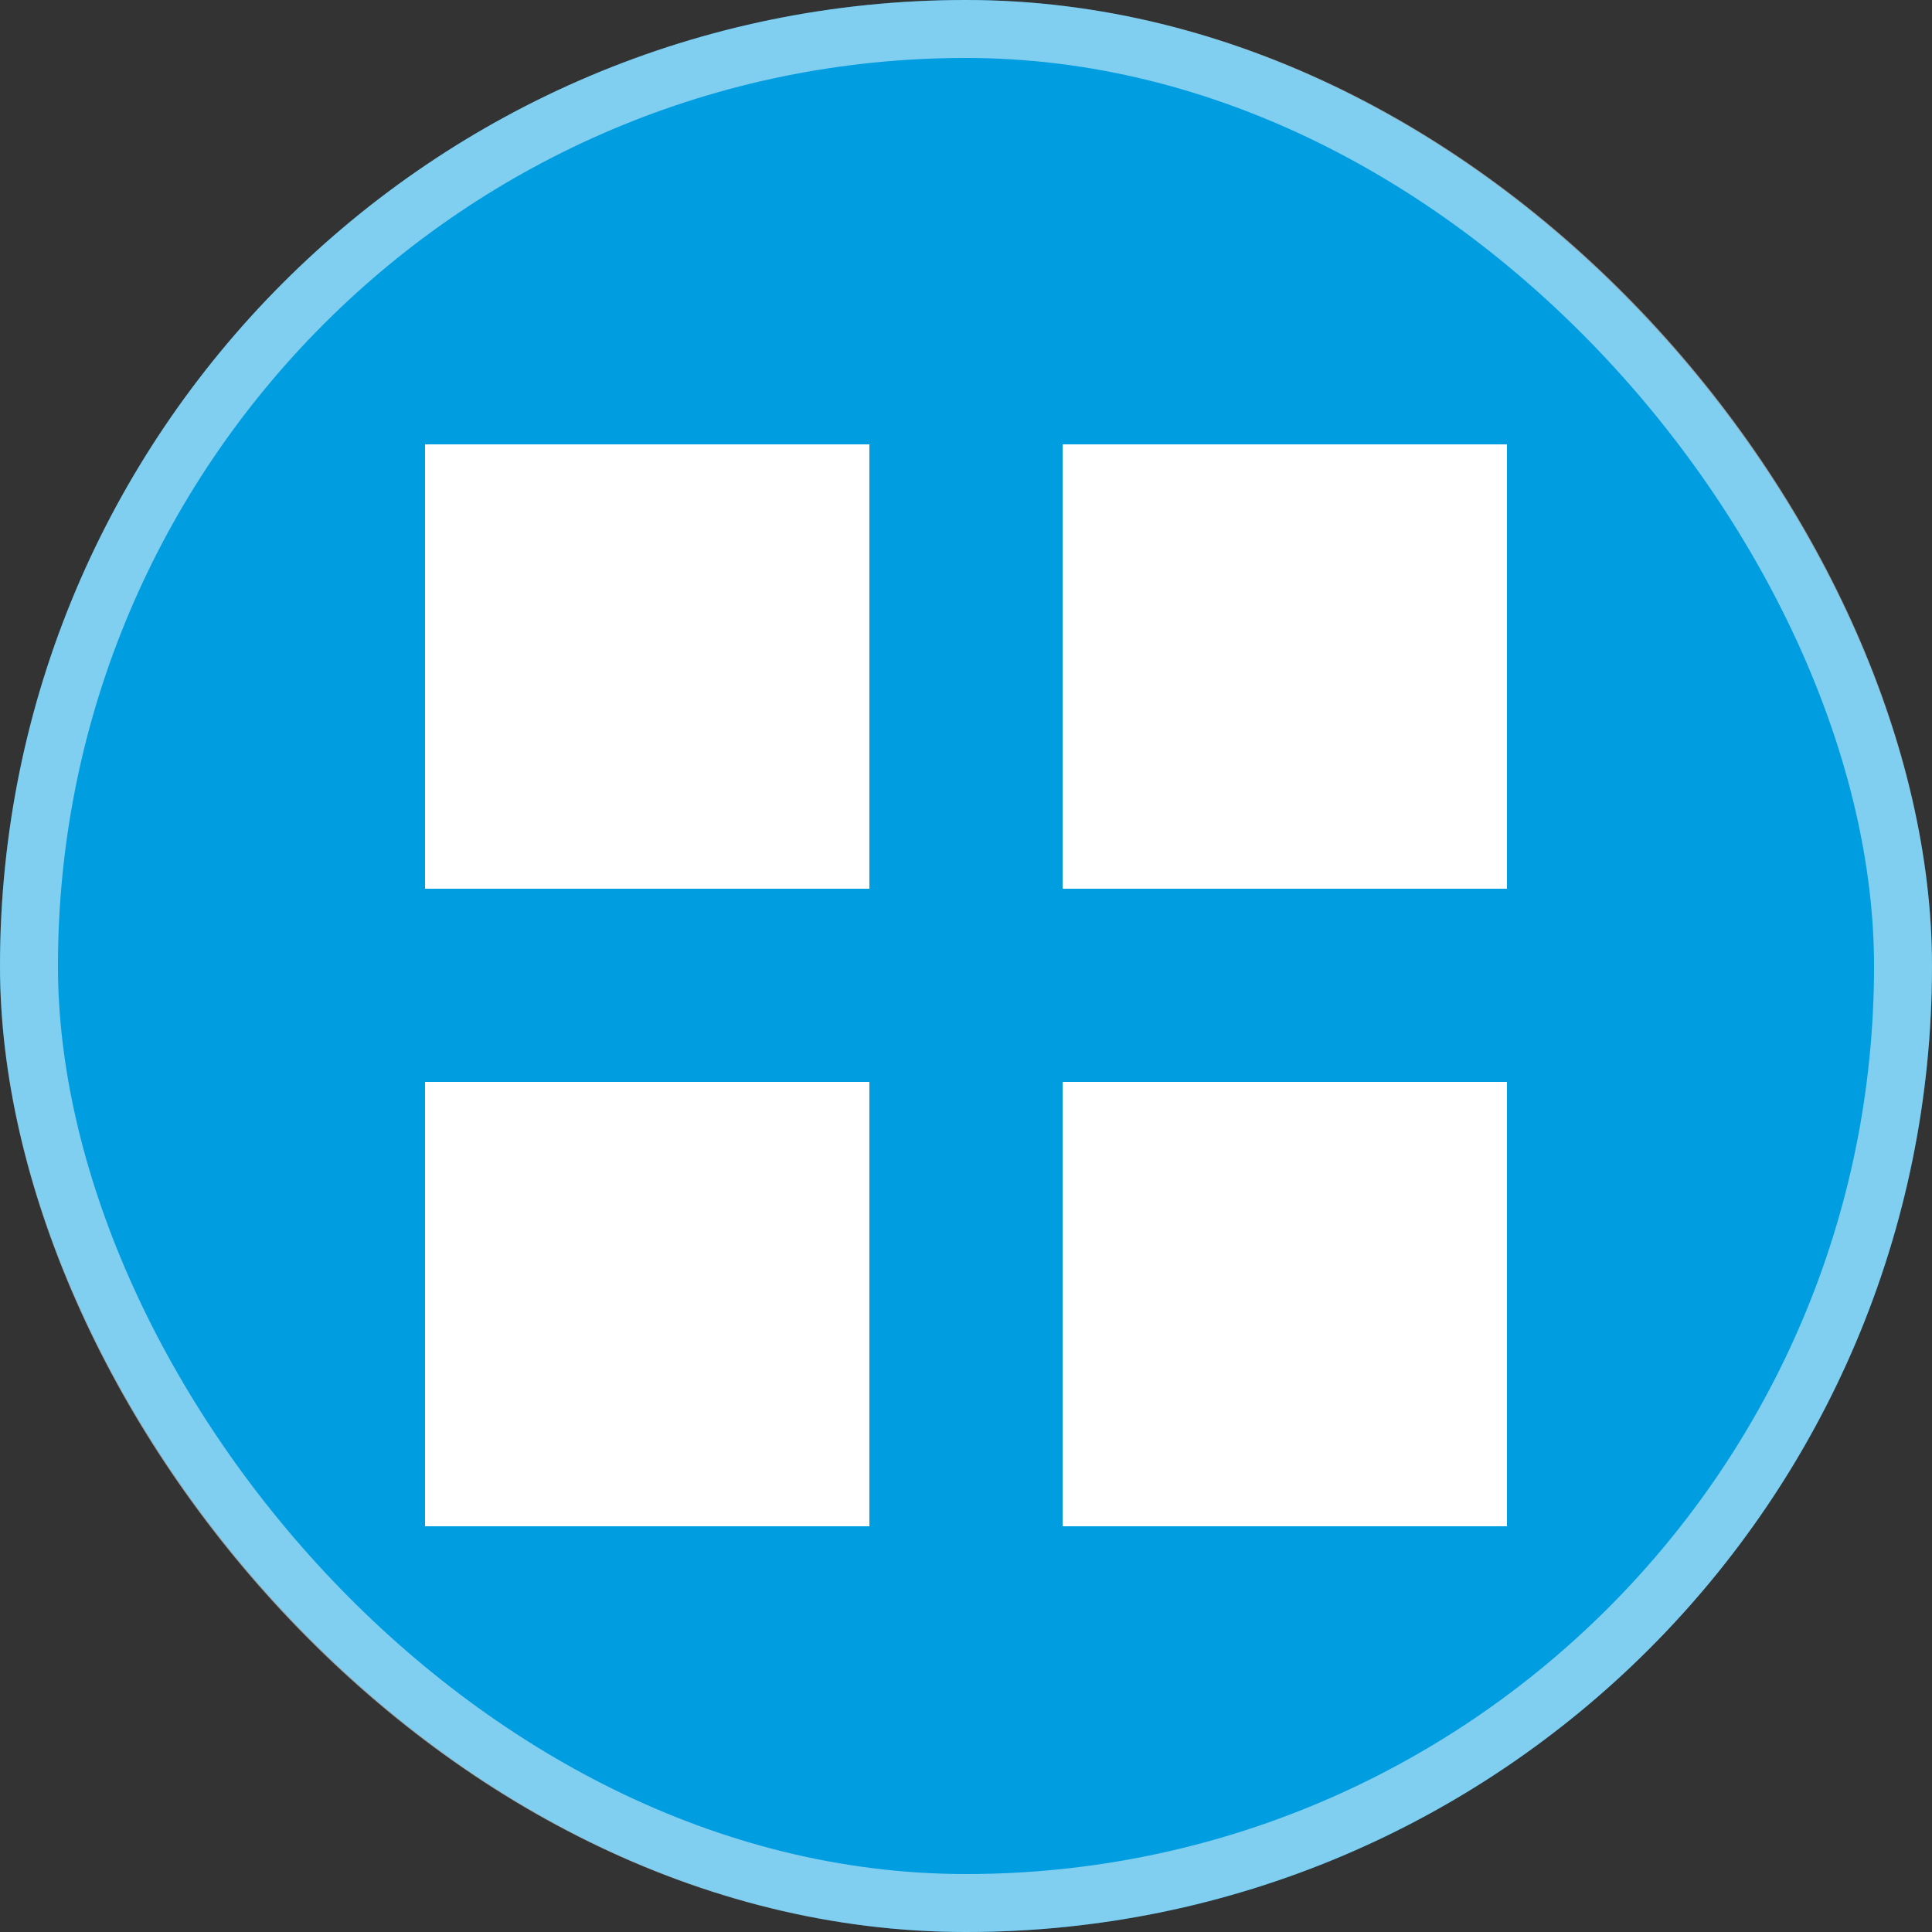 <svg width="100" height="100" viewBox="0 0 100 100" fill="none" xmlns="http://www.w3.org/2000/svg">
<rect x="0" y="0" width="100" height="100" fill="#333333" stroke="none"/>
<g clip-path="url(#clip0_124_356)">
<rect width="100" height="100" rx="50" fill="#009DE0"/>
<rect x="22" y="23" width="23" height="23" fill="white"/>
<rect x="55" y="23" width="23" height="23" fill="white"/>
<rect x="55" y="56" width="23" height="23" fill="white"/>
<rect x="22" y="56" width="23" height="23" fill="white"/>
</g>
<rect x="1.5" y="1.5" width="97" height="97" rx="48.5" stroke="white" stroke-opacity="0.5" stroke-width="3"/>
<defs>
<clipPath id="clip0_124_356">
<rect width="100" height="100" rx="50" fill="white"/>
</clipPath>
</defs>
</svg>
